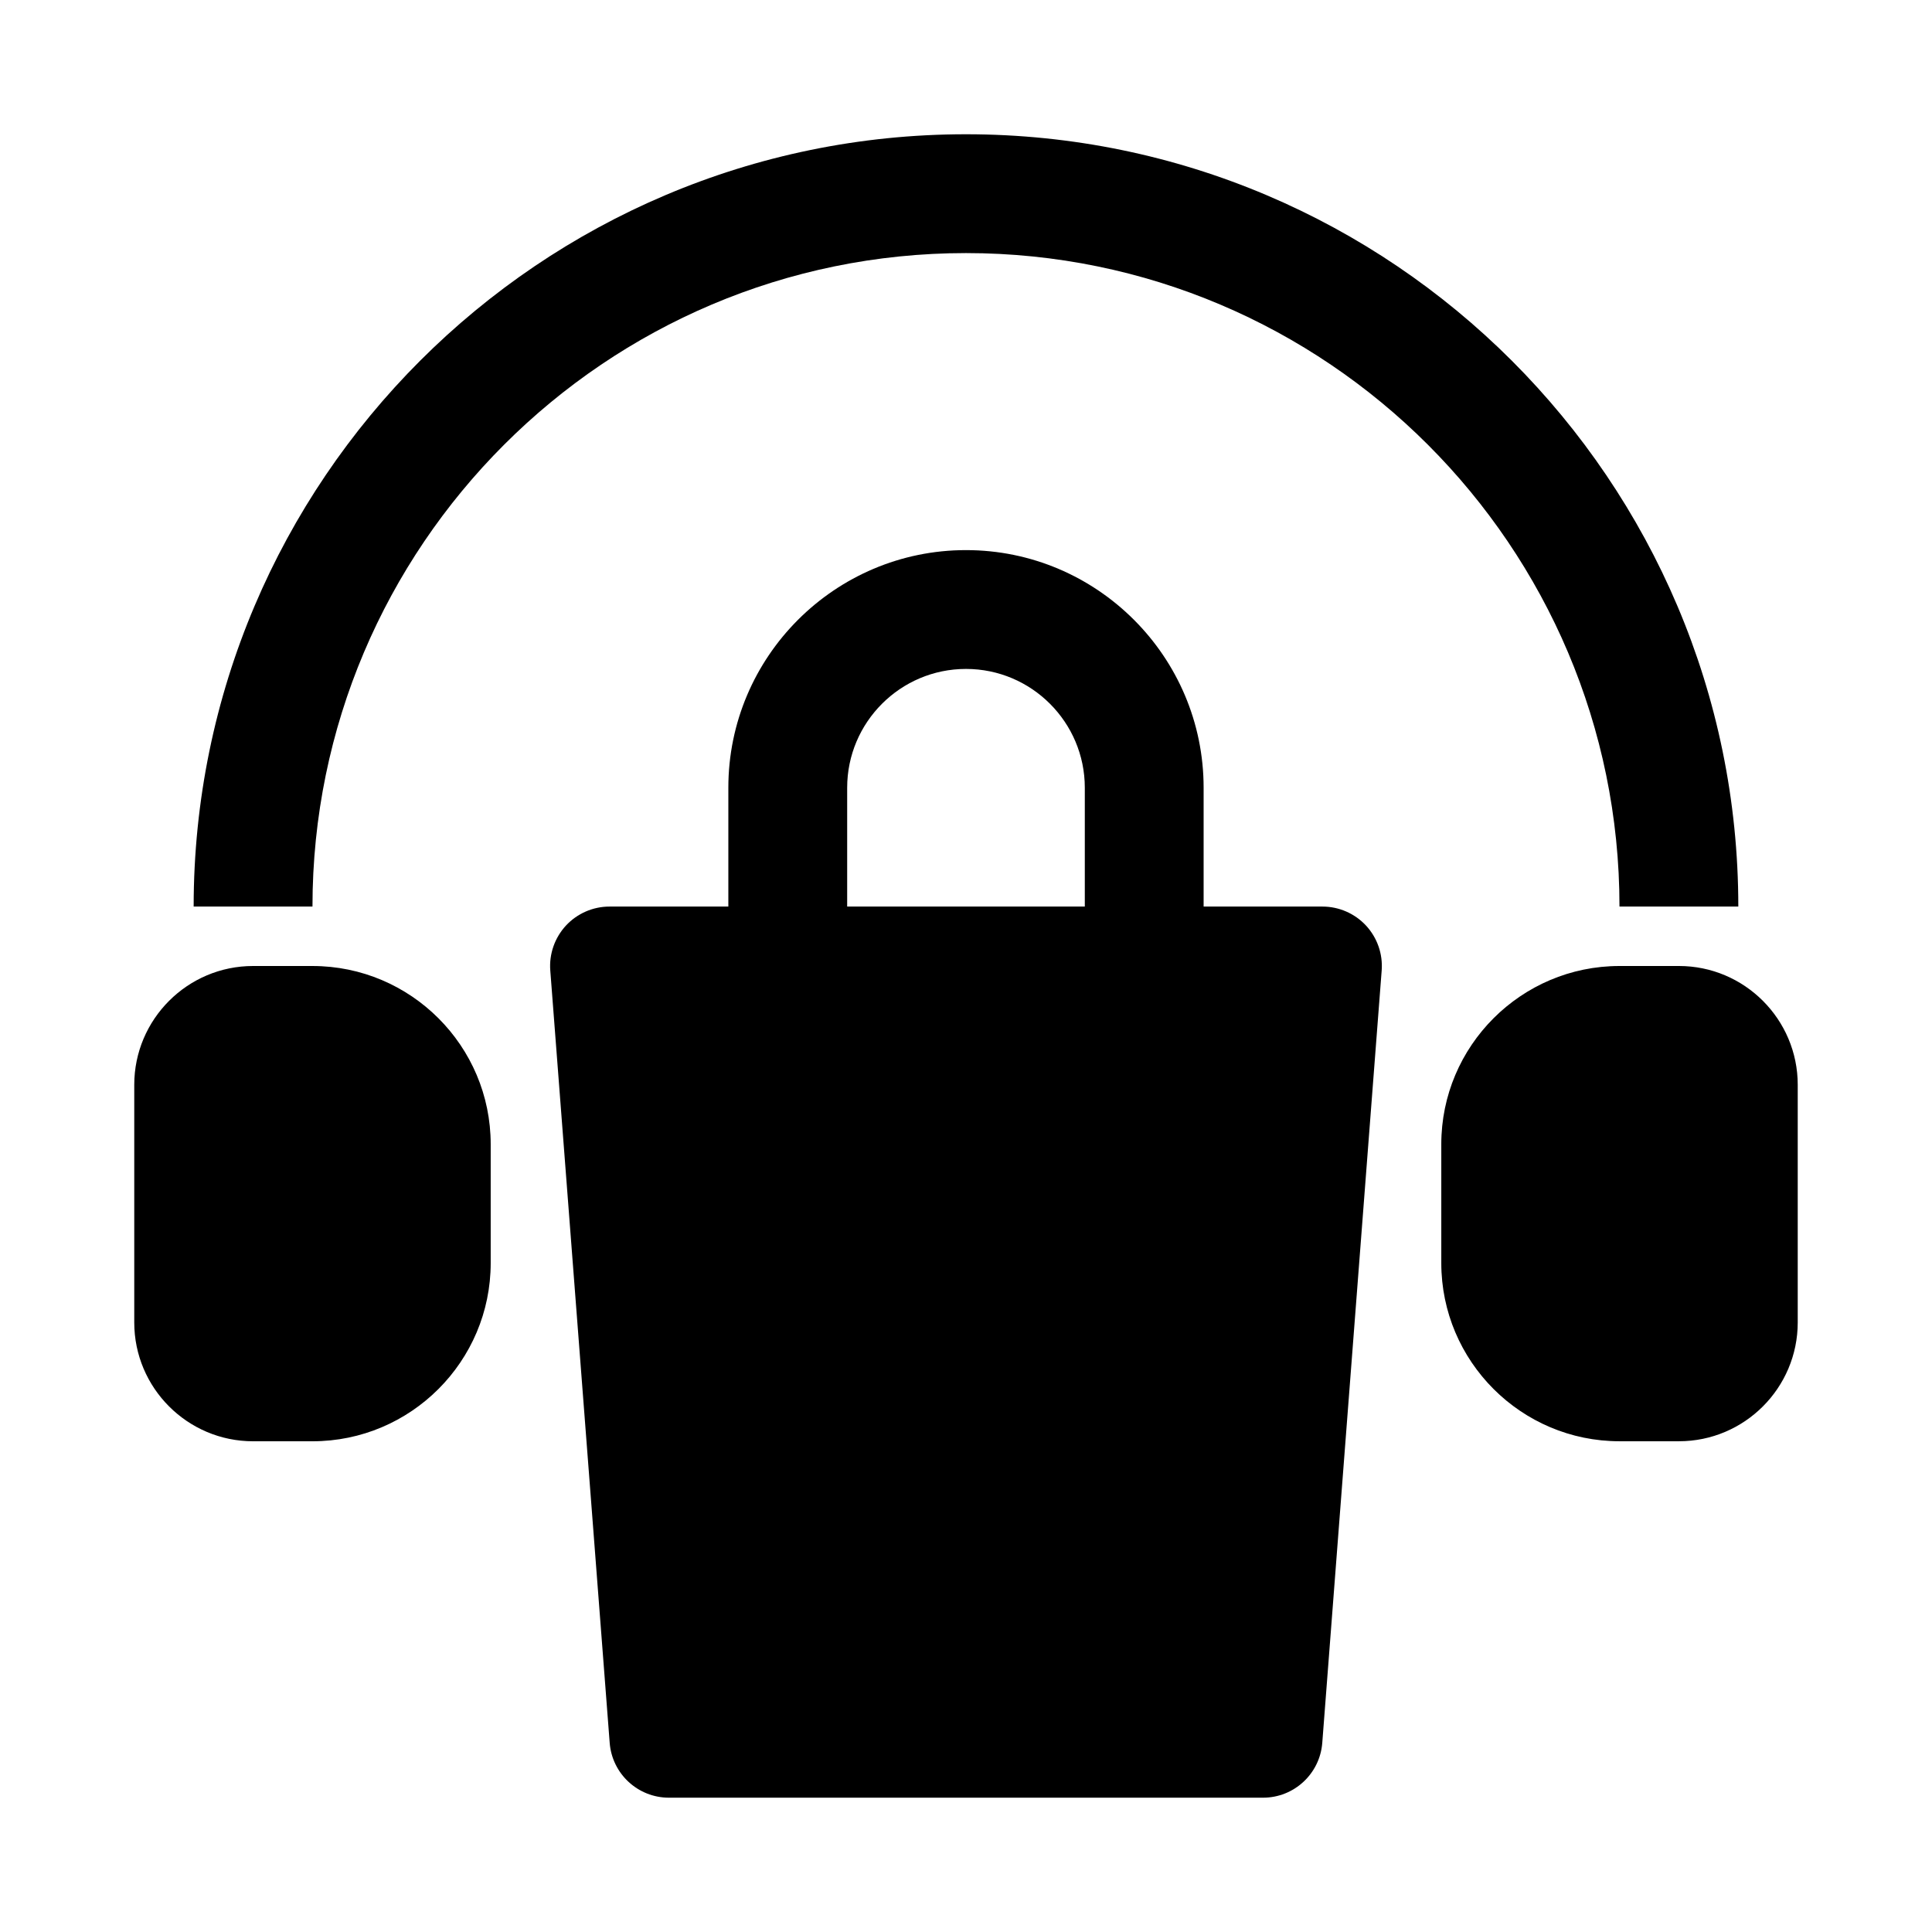 <?xml version="1.0" encoding="UTF-8"?>
<!-- Uploaded to: ICON Repo, www.iconrepo.com, Generator: ICON Repo Mixer Tools -->
<svg fill="#000000" width="800px" height="800px" version="1.1" viewBox="144 144 512 512" xmlns="http://www.w3.org/2000/svg">
 <g>
  <path d="m226.81 400h-15.742c-17.367 0-31.488 14.129-31.488 31.488v62.977c0 17.359 14.121 31.488 31.488 31.488h15.742c26.047 0 47.23-21.188 47.23-47.23v-31.488c0.004-26.051-21.184-47.234-47.23-47.234z"/>
  <path d="m588.93 400h-15.742c-26.047 0-47.23 21.188-47.23 47.23v31.488c0 26.047 21.188 47.23 47.23 47.23h15.742c17.367 0 31.488-14.129 31.488-31.488v-62.977c0-17.355-14.121-31.484-31.488-31.484z"/>
  <path d="m604.67 384.25c0-112.85-91.812-204.67-204.67-204.67-112.86 0-204.68 91.82-204.68 204.67h31.488c0-95.492 77.691-173.18 173.19-173.18s173.18 77.691 173.18 173.18z"/>
  <path d="m494.46 384.25h-31.488v-31.488c0-34.73-28.25-62.977-62.977-62.977-34.723 0-62.977 28.242-62.977 62.977v31.488h-31.488c-4.383 0-8.57 1.828-11.555 5.043-2.977 3.231-4.481 7.535-4.144 11.914l15.742 204.67c0.637 8.199 7.477 14.531 15.703 14.531h157.44c8.227 0 15.066-6.336 15.699-14.531l15.742-204.67c0.34-4.383-1.168-8.688-4.144-11.914-2.981-3.211-7.172-5.043-11.555-5.043zm-125.95-31.488c0-17.359 14.121-31.488 31.488-31.488s31.488 14.129 31.488 31.488v31.488h-62.977z"/>
 </g>
</svg>